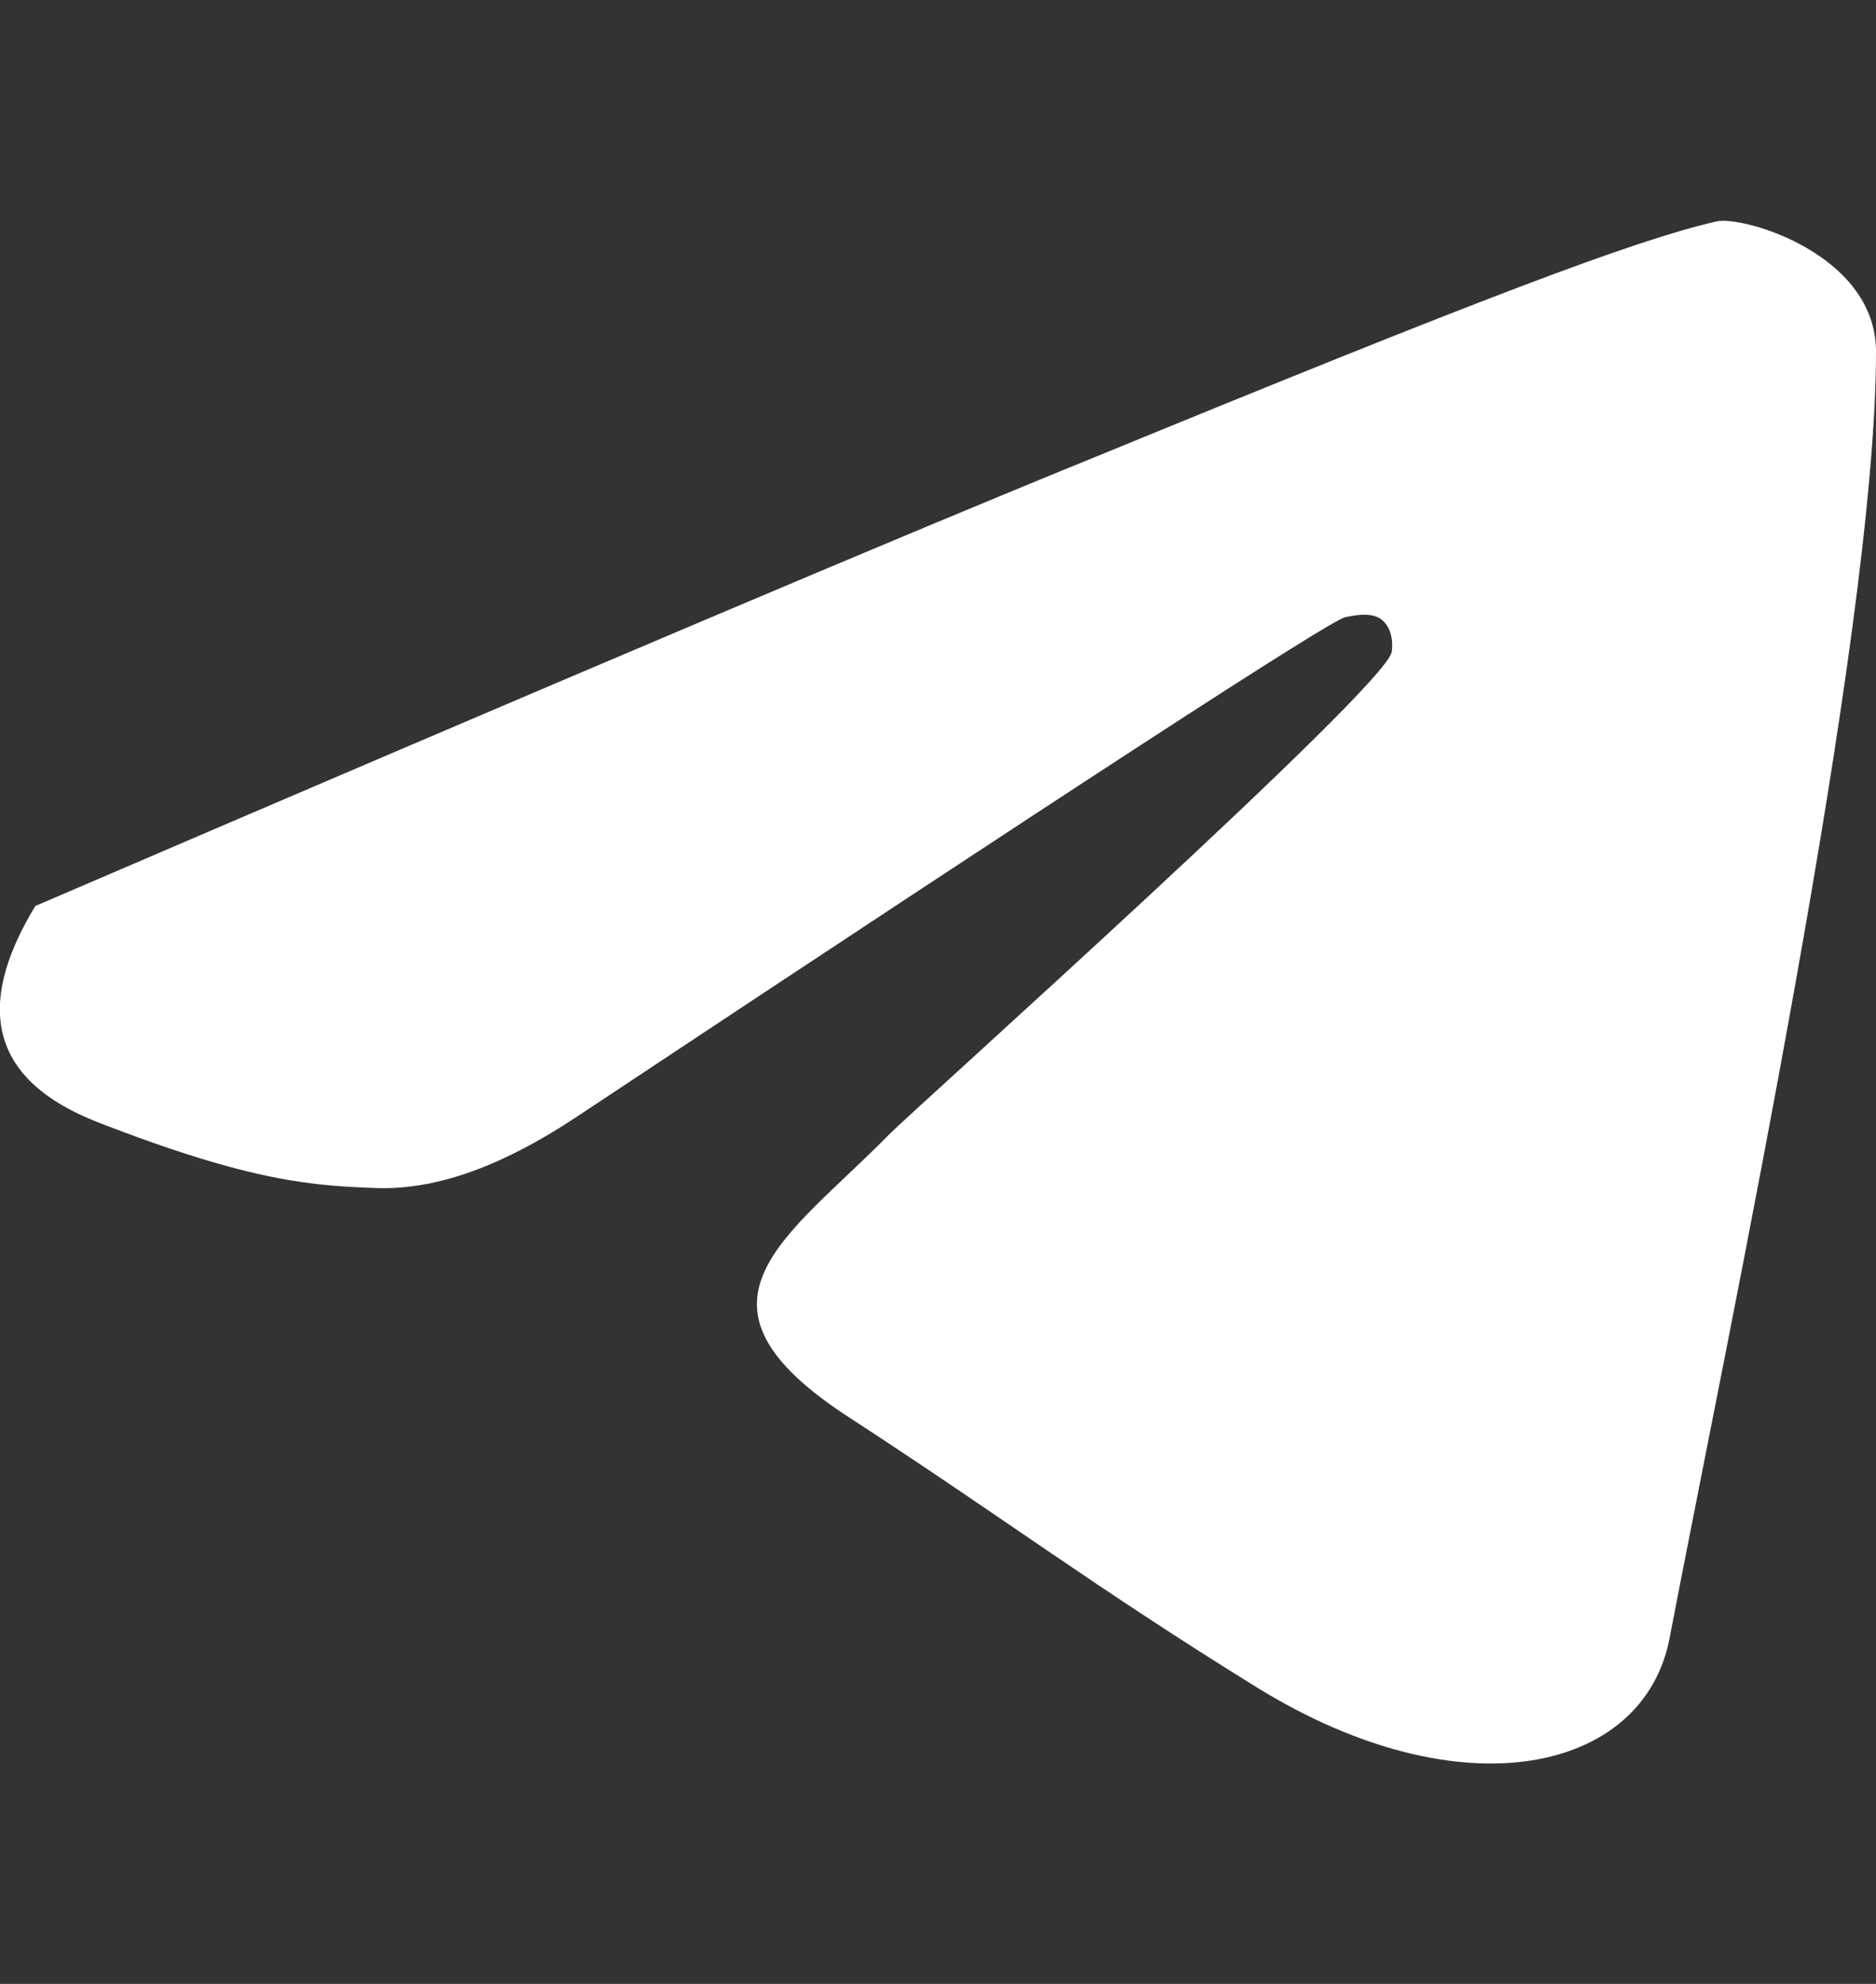 <svg width="35" height="37" viewBox="0 0 35 37" fill="none" xmlns="http://www.w3.org/2000/svg">
<rect x="0" y="0" width="35" height="37" fill="#333333" stroke="none"/>
<g clip-path="url(#clip0_10_337)">
<g clip-path="url(#clip1_10_337)">
<path fill-rule="evenodd" clip-rule="evenodd" d="M0.659 16.897C10.562 12.642 17.171 9.846 20.465 8.51C27.629 5.57 30.491 4.481 32.015 4.132C32.488 4.008 35 4.728 35 6.557C35 11.861 32.282 24.646 31.15 30.546C30.676 33.053 27.279 33.834 23.45 31.471C20.424 29.6 18.776 28.346 15.873 26.455C12.518 24.297 14.679 23.104 16.594 21.152C17.109 20.638 25.797 12.868 25.962 12.169C25.982 12.087 26.003 11.758 25.797 11.573C25.612 11.408 25.303 11.47 25.097 11.511C24.809 11.573 20.032 14.677 10.768 20.823C9.409 21.727 8.194 22.179 7.082 22.159C5.868 22.118 4.715 22.056 1.812 20.925C-0.124 20.165 -0.515 18.829 0.659 16.897Z" fill="white"/>
</g>
</g>
<defs>
<clipPath id="clip0_10_337">
<rect width="35" height="37" fill="white"/>
</clipPath>
<clipPath id="clip1_10_337">
<rect width="35" height="37" fill="white"/>
</clipPath>
</defs>
</svg>
